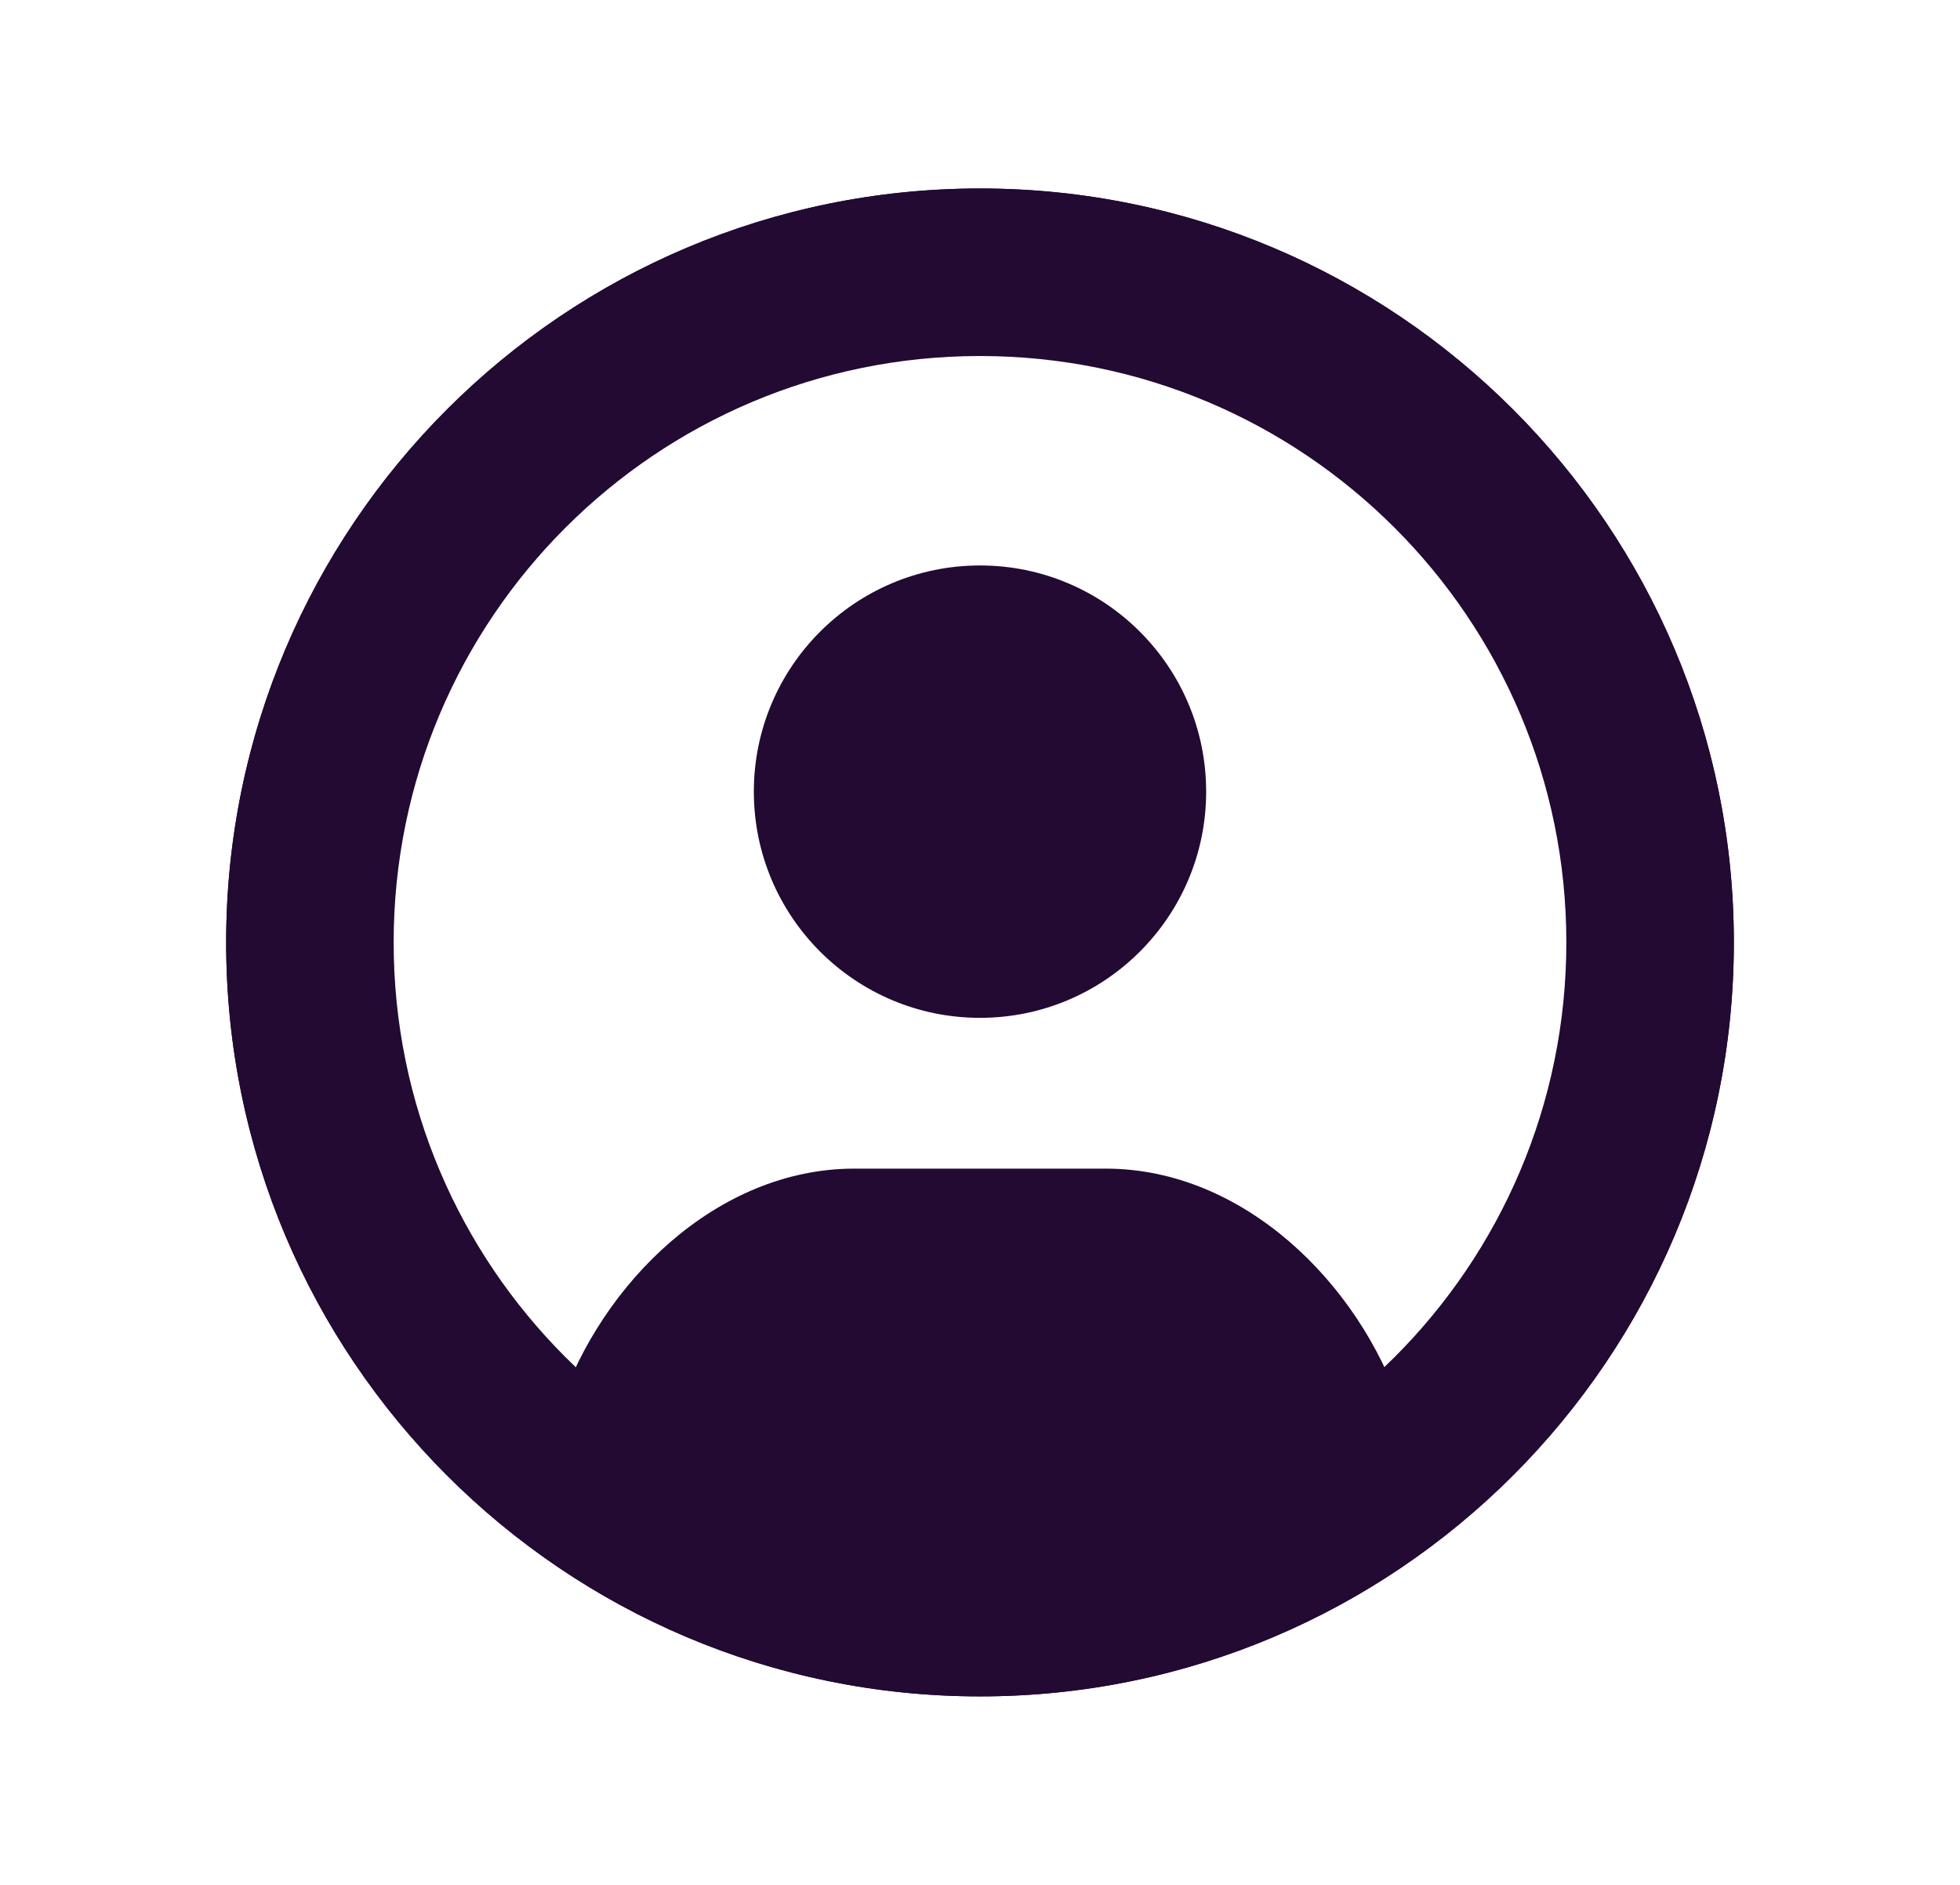 <svg fill="none" height="25" viewBox="0 0 26 25" width="26" xmlns="http://www.w3.org/2000/svg"><g fill="#220a33"><path d="m13 2.5c-5.514 0-10 4.486-10 10 0 5.514 4.486 10 10 10 5.514 0 10-4.486 10-10 0-5.514-4.486-10-10-10zm5.582 16.17c-.553-1.644-2.083-3.17-3.915-3.17h-3.333c-1.832 0-3.36 1.527-3.913 3.171-1.686-1.526-2.753-3.723-2.753-6.171 0-4.595 3.738-8.333 8.333-8.333s8.333 3.738 8.333 8.333c0 2.447-1.067 4.644-2.752 6.17z"/><path clip-rule="evenodd" d="m13 20.278c4.295 0 7.778-3.482 7.778-7.778 0-4.296-3.482-7.778-7.778-7.778-4.296 0-7.778 3.482-7.778 7.778 0 4.295 3.482 7.778 7.778 7.778zm0 2.222c5.523 0 10-4.477 10-10 0-5.523-4.477-10-10-10-5.523 0-10 4.477-10 10 0 5.523 4.477 10 10 10z" fill-rule="evenodd"/><circle cx="13" cy="10.5" r="3"/></g></svg>